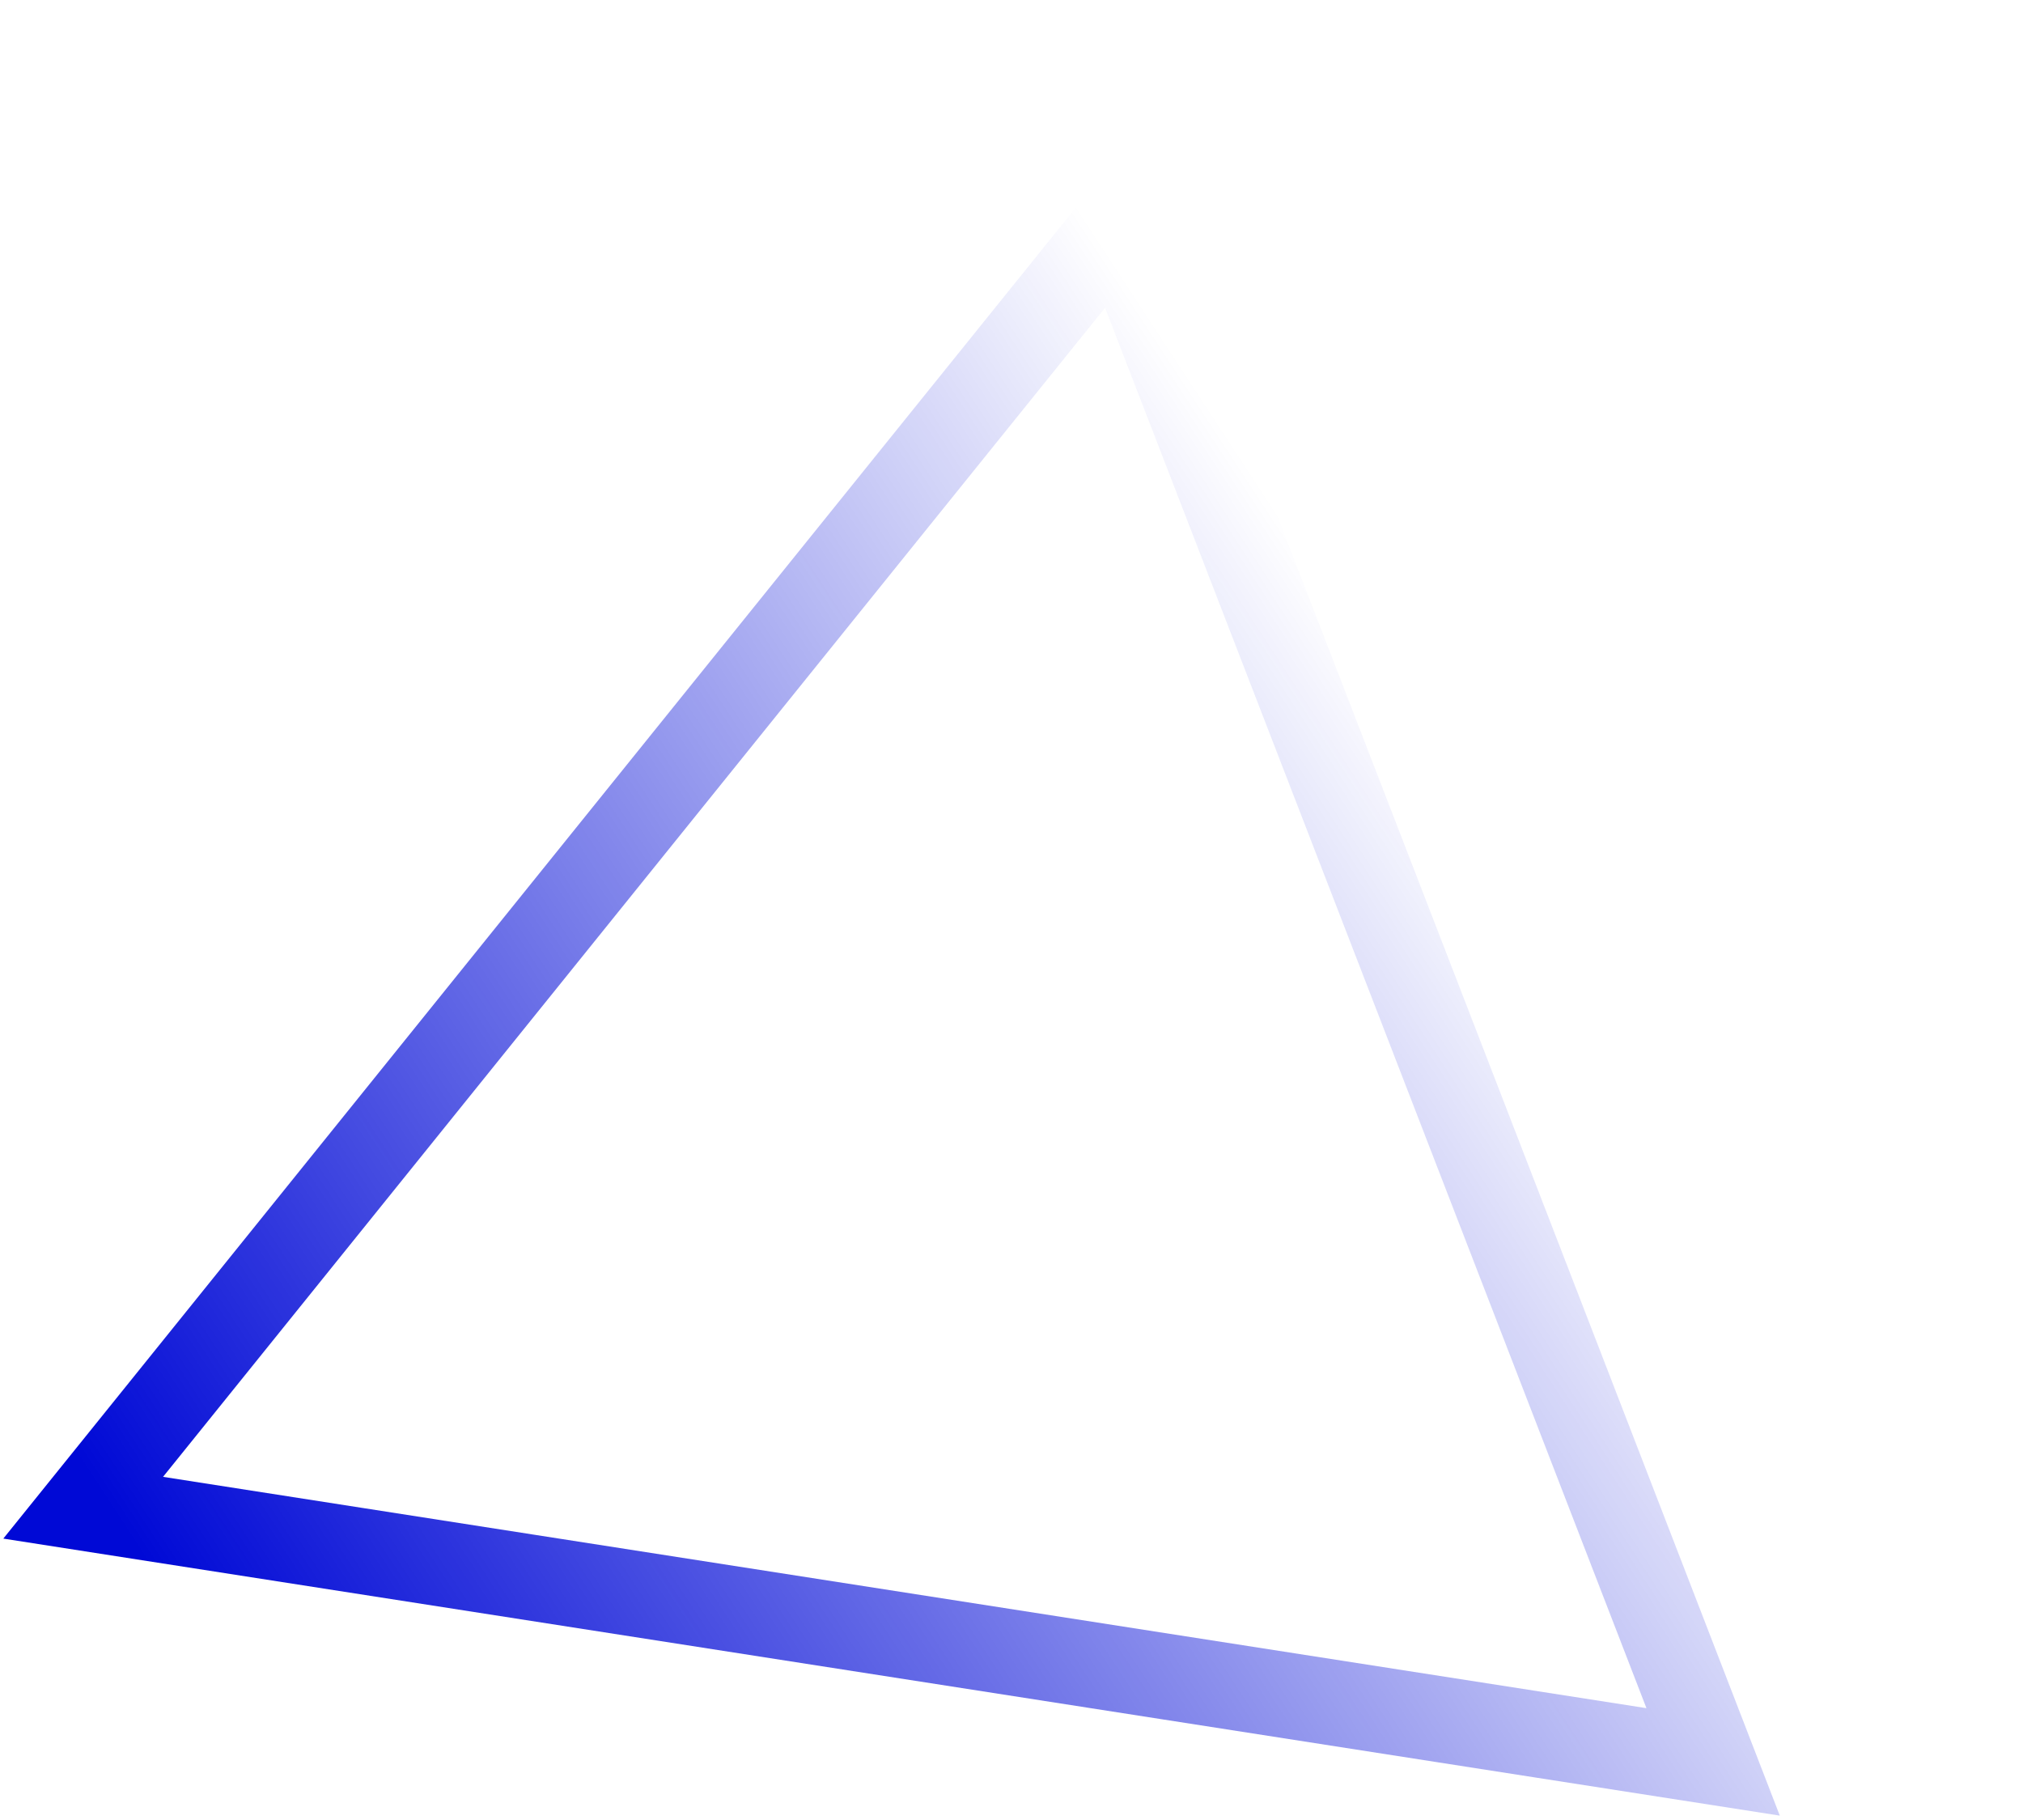 <?xml version="1.0" encoding="UTF-8"?> <svg xmlns="http://www.w3.org/2000/svg" width="189" height="170" viewBox="0 0 189 170" fill="none"> <path d="M7.771 140.851L104.474 20.847L160.049 164.596L7.771 140.851Z" stroke="url(#paint0_linear)" stroke-width="8"></path> <defs> <linearGradient id="paint0_linear" x1="131.751" y1="66.68" x2="12.705" y2="144.518" gradientUnits="userSpaceOnUse"> <stop stop-color="#0009D6" stop-opacity="0"></stop> <stop offset="1" stop-color="#0009D6"></stop> </linearGradient> </defs> </svg> 